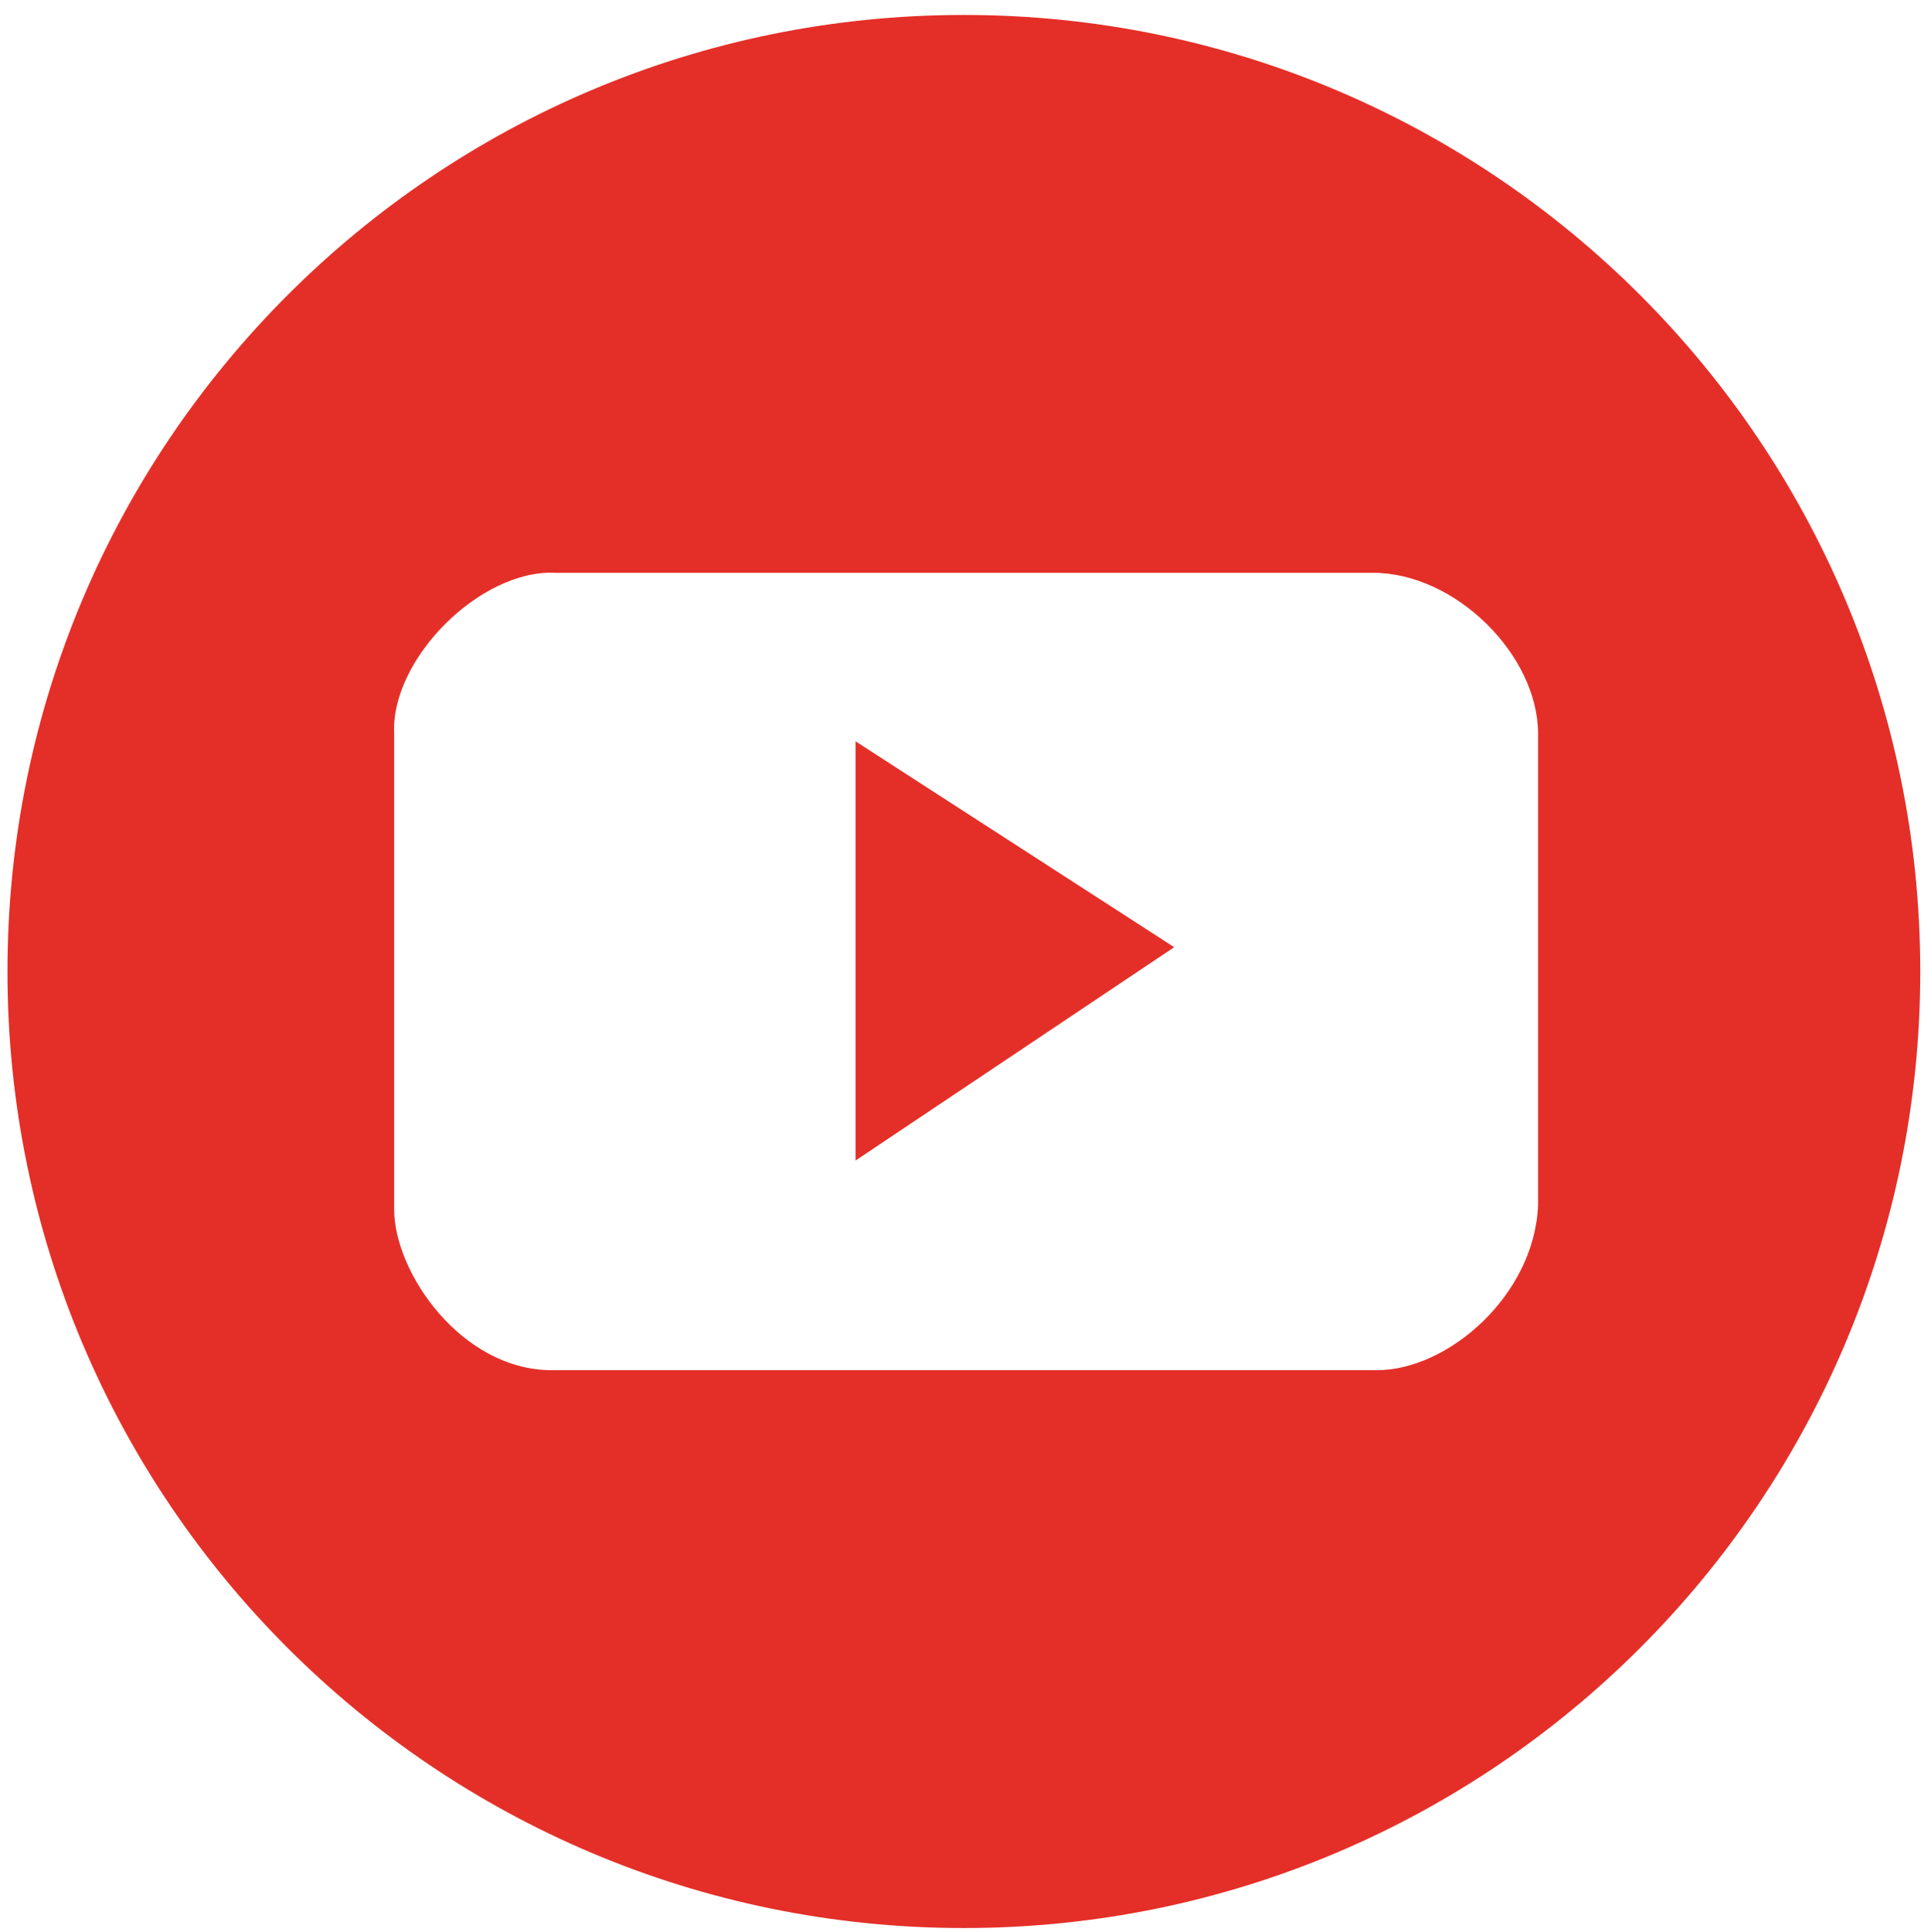 <?xml version="1.0" encoding="utf-8"?>
<!-- Generator: Adobe Illustrator 22.1.0, SVG Export Plug-In . SVG Version: 6.00 Build 0)  -->
<svg version="1.1" id="Layer_1" xmlns="http://www.w3.org/2000/svg" xmlns:xlink="http://www.w3.org/1999/xlink" x="0px" y="0px"
	 viewBox="0 0 515 517" style="enable-background:new 0 0 515 517;" xml:space="preserve">
<style type="text/css">
	.st0{fill-rule:evenodd;clip-rule:evenodd;fill:#E42F28;}
</style>
<path class="st0" d="M314.3,253.5L229,198.4v112.2L314.3,253.5z M367.5,153.3c22.1,0,44.2,22,44.2,43.1v126.2
	c-1,24.1-24.1,44.1-43.1,44.1H147.7c-24.1,0-42.2-26-42.2-43.1V196.4c-1-20,23.1-44.1,43.2-43.1H367.5z M2,260
	c0,141.4,114.6,256,256,256s256-114.6,256-256S399.4,4,258,4S2,118.6,2,260z"/>
</svg>
